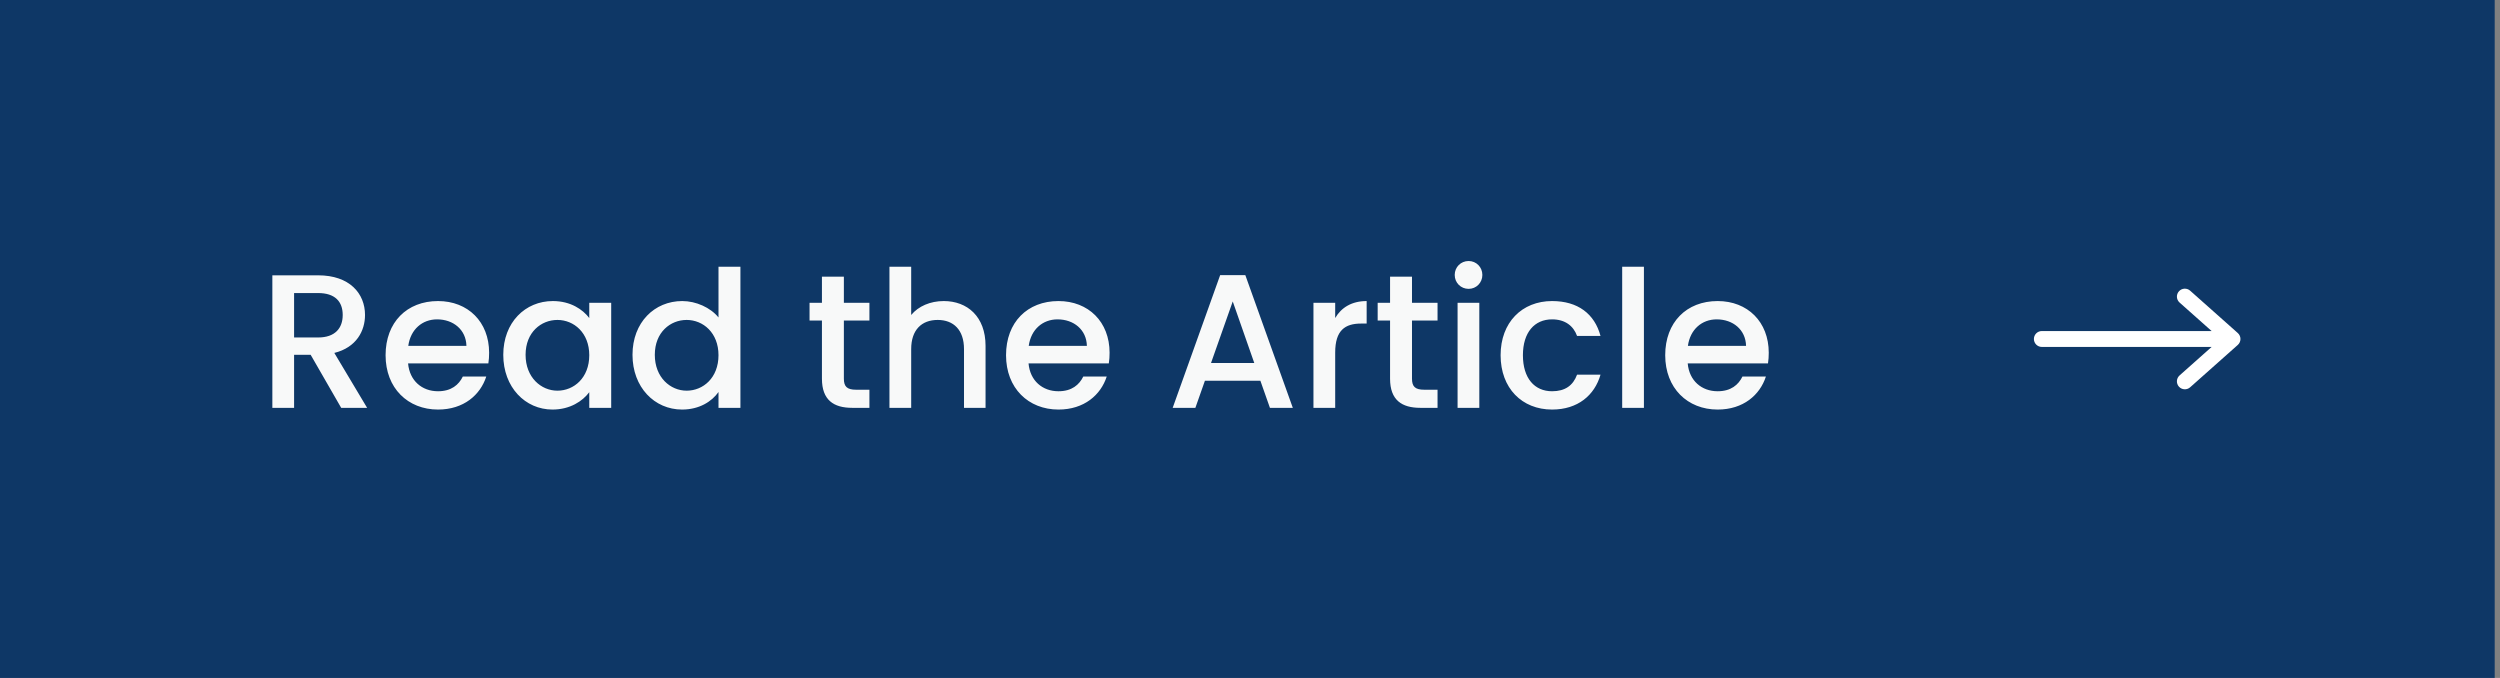 <svg width="236" height="64" viewBox="0 0 236 64" fill="none" xmlns="http://www.w3.org/2000/svg">
<rect x="0" y="0" width="236" height="64" fill="#808080" stroke="none"/>
<rect width="235.5" height="64" fill="#0E3766"/>
<path d="M32.352 29.734C32.352 30.976 31.632 31.858 30.03 31.858H27.762V27.664H30.03C31.632 27.664 32.352 28.474 32.352 29.734ZM25.71 25.99V38.5H27.762V33.496H29.328L32.208 38.5H34.656L31.56 33.316C33.666 32.794 34.458 31.21 34.458 29.734C34.458 27.7 33 25.99 30.03 25.99H25.71ZM41.259 30.148C42.789 30.148 43.995 31.12 44.031 32.65H38.541C38.757 31.084 39.873 30.148 41.259 30.148ZM45.903 35.548H43.689C43.311 36.322 42.609 36.934 41.349 36.934C39.837 36.934 38.667 35.944 38.523 34.306H46.101C46.155 33.964 46.173 33.64 46.173 33.298C46.173 30.382 44.175 28.42 41.349 28.42C38.415 28.42 36.399 30.418 36.399 33.532C36.399 36.646 38.505 38.662 41.349 38.662C43.779 38.662 45.345 37.276 45.903 35.548ZM47.509 33.496C47.509 36.556 49.579 38.662 52.153 38.662C53.809 38.662 54.997 37.87 55.627 37.024V38.5H57.697V28.582H55.627V30.022C55.015 29.212 53.863 28.42 52.189 28.42C49.579 28.42 47.509 30.436 47.509 33.496ZM55.627 33.532C55.627 35.674 54.169 36.88 52.621 36.88C51.091 36.88 49.615 35.638 49.615 33.496C49.615 31.354 51.091 30.202 52.621 30.202C54.169 30.202 55.627 31.408 55.627 33.532ZM59.708 33.496C59.708 36.556 61.778 38.662 64.388 38.662C66.008 38.662 67.196 37.906 67.826 37.006V38.5H69.896V25.18H67.826V29.968C67.07 29.032 65.702 28.42 64.406 28.42C61.778 28.42 59.708 30.436 59.708 33.496ZM67.826 33.532C67.826 35.674 66.368 36.88 64.82 36.88C63.29 36.88 61.814 35.638 61.814 33.496C61.814 31.354 63.29 30.202 64.82 30.202C66.368 30.202 67.826 31.408 67.826 33.532ZM77.591 35.746C77.591 37.762 78.689 38.5 80.453 38.5H82.073V36.79H80.813C79.949 36.79 79.661 36.484 79.661 35.746V30.256H82.073V28.582H79.661V26.116H77.591V28.582H76.421V30.256H77.591V35.746ZM83.964 38.5H86.016V32.956C86.016 31.138 87.006 30.202 88.518 30.202C90.012 30.202 91.002 31.138 91.002 32.956V38.5H93.036V32.65C93.036 29.878 91.308 28.42 89.094 28.42C87.816 28.42 86.7 28.906 86.016 29.734V25.18H83.964V38.5ZM99.83 30.148C101.36 30.148 102.566 31.12 102.602 32.65H97.112C97.328 31.084 98.444 30.148 99.83 30.148ZM104.474 35.548H102.26C101.882 36.322 101.18 36.934 99.92 36.934C98.408 36.934 97.238 35.944 97.094 34.306H104.672C104.726 33.964 104.744 33.64 104.744 33.298C104.744 30.382 102.746 28.42 99.92 28.42C96.986 28.42 94.97 30.418 94.97 33.532C94.97 36.646 97.076 38.662 99.92 38.662C102.35 38.662 103.916 37.276 104.474 35.548ZM119.881 38.5H122.041L117.559 25.972H115.183L110.701 38.5H112.843L113.743 35.944H118.981L119.881 38.5ZM118.405 34.27H114.319L116.371 28.456L118.405 34.27ZM126.042 33.28C126.042 31.174 126.978 30.544 128.49 30.544H129.012V28.42C127.608 28.42 126.618 29.032 126.042 30.022V28.582H123.99V38.5H126.042V33.28ZM131.222 35.746C131.222 37.762 132.32 38.5 134.084 38.5H135.704V36.79H134.444C133.58 36.79 133.292 36.484 133.292 35.746V30.256H135.704V28.582H133.292V26.116H131.222V28.582H130.052V30.256H131.222V35.746ZM137.595 38.5H139.647V28.582H137.595V38.5ZM138.639 27.268C139.359 27.268 139.935 26.692 139.935 25.954C139.935 25.216 139.359 24.64 138.639 24.64C137.901 24.64 137.325 25.216 137.325 25.954C137.325 26.692 137.901 27.268 138.639 27.268ZM141.657 33.532C141.657 36.646 143.673 38.662 146.517 38.662C148.947 38.662 150.531 37.312 151.089 35.368H148.875C148.497 36.394 147.741 36.934 146.517 36.934C144.861 36.934 143.763 35.71 143.763 33.532C143.763 31.372 144.861 30.148 146.517 30.148C147.741 30.148 148.533 30.76 148.875 31.714H151.089C150.531 29.626 148.947 28.42 146.517 28.42C143.673 28.42 141.657 30.436 141.657 33.532ZM153.134 38.5H155.186V25.18H153.134V38.5ZM162.056 30.148C163.586 30.148 164.792 31.12 164.828 32.65H159.338C159.554 31.084 160.67 30.148 162.056 30.148ZM166.7 35.548H164.486C164.108 36.322 163.406 36.934 162.146 36.934C160.634 36.934 159.464 35.944 159.32 34.306H166.898C166.952 33.964 166.97 33.64 166.97 33.298C166.97 30.382 164.972 28.42 162.146 28.42C159.212 28.42 157.196 30.418 157.196 33.532C157.196 36.646 159.302 38.662 162.146 38.662C164.576 38.662 166.142 37.276 166.7 35.548Z" fill="#F8F9F9"/>
<path fill-rule="evenodd" clip-rule="evenodd" d="M205.689 27.502C205.965 27.192 206.439 27.164 206.748 27.439L211.248 31.439C211.408 31.582 211.5 31.786 211.5 32C211.5 32.214 211.408 32.418 211.248 32.561L206.748 36.561C206.439 36.836 205.965 36.808 205.689 36.498C205.414 36.189 205.442 35.715 205.752 35.44L208.777 32.75H192.75C192.336 32.75 192 32.414 192 32C192 31.586 192.336 31.25 192.75 31.25H208.777L205.752 28.561C205.442 28.285 205.414 27.811 205.689 27.502Z" fill="white"/>
</svg>
